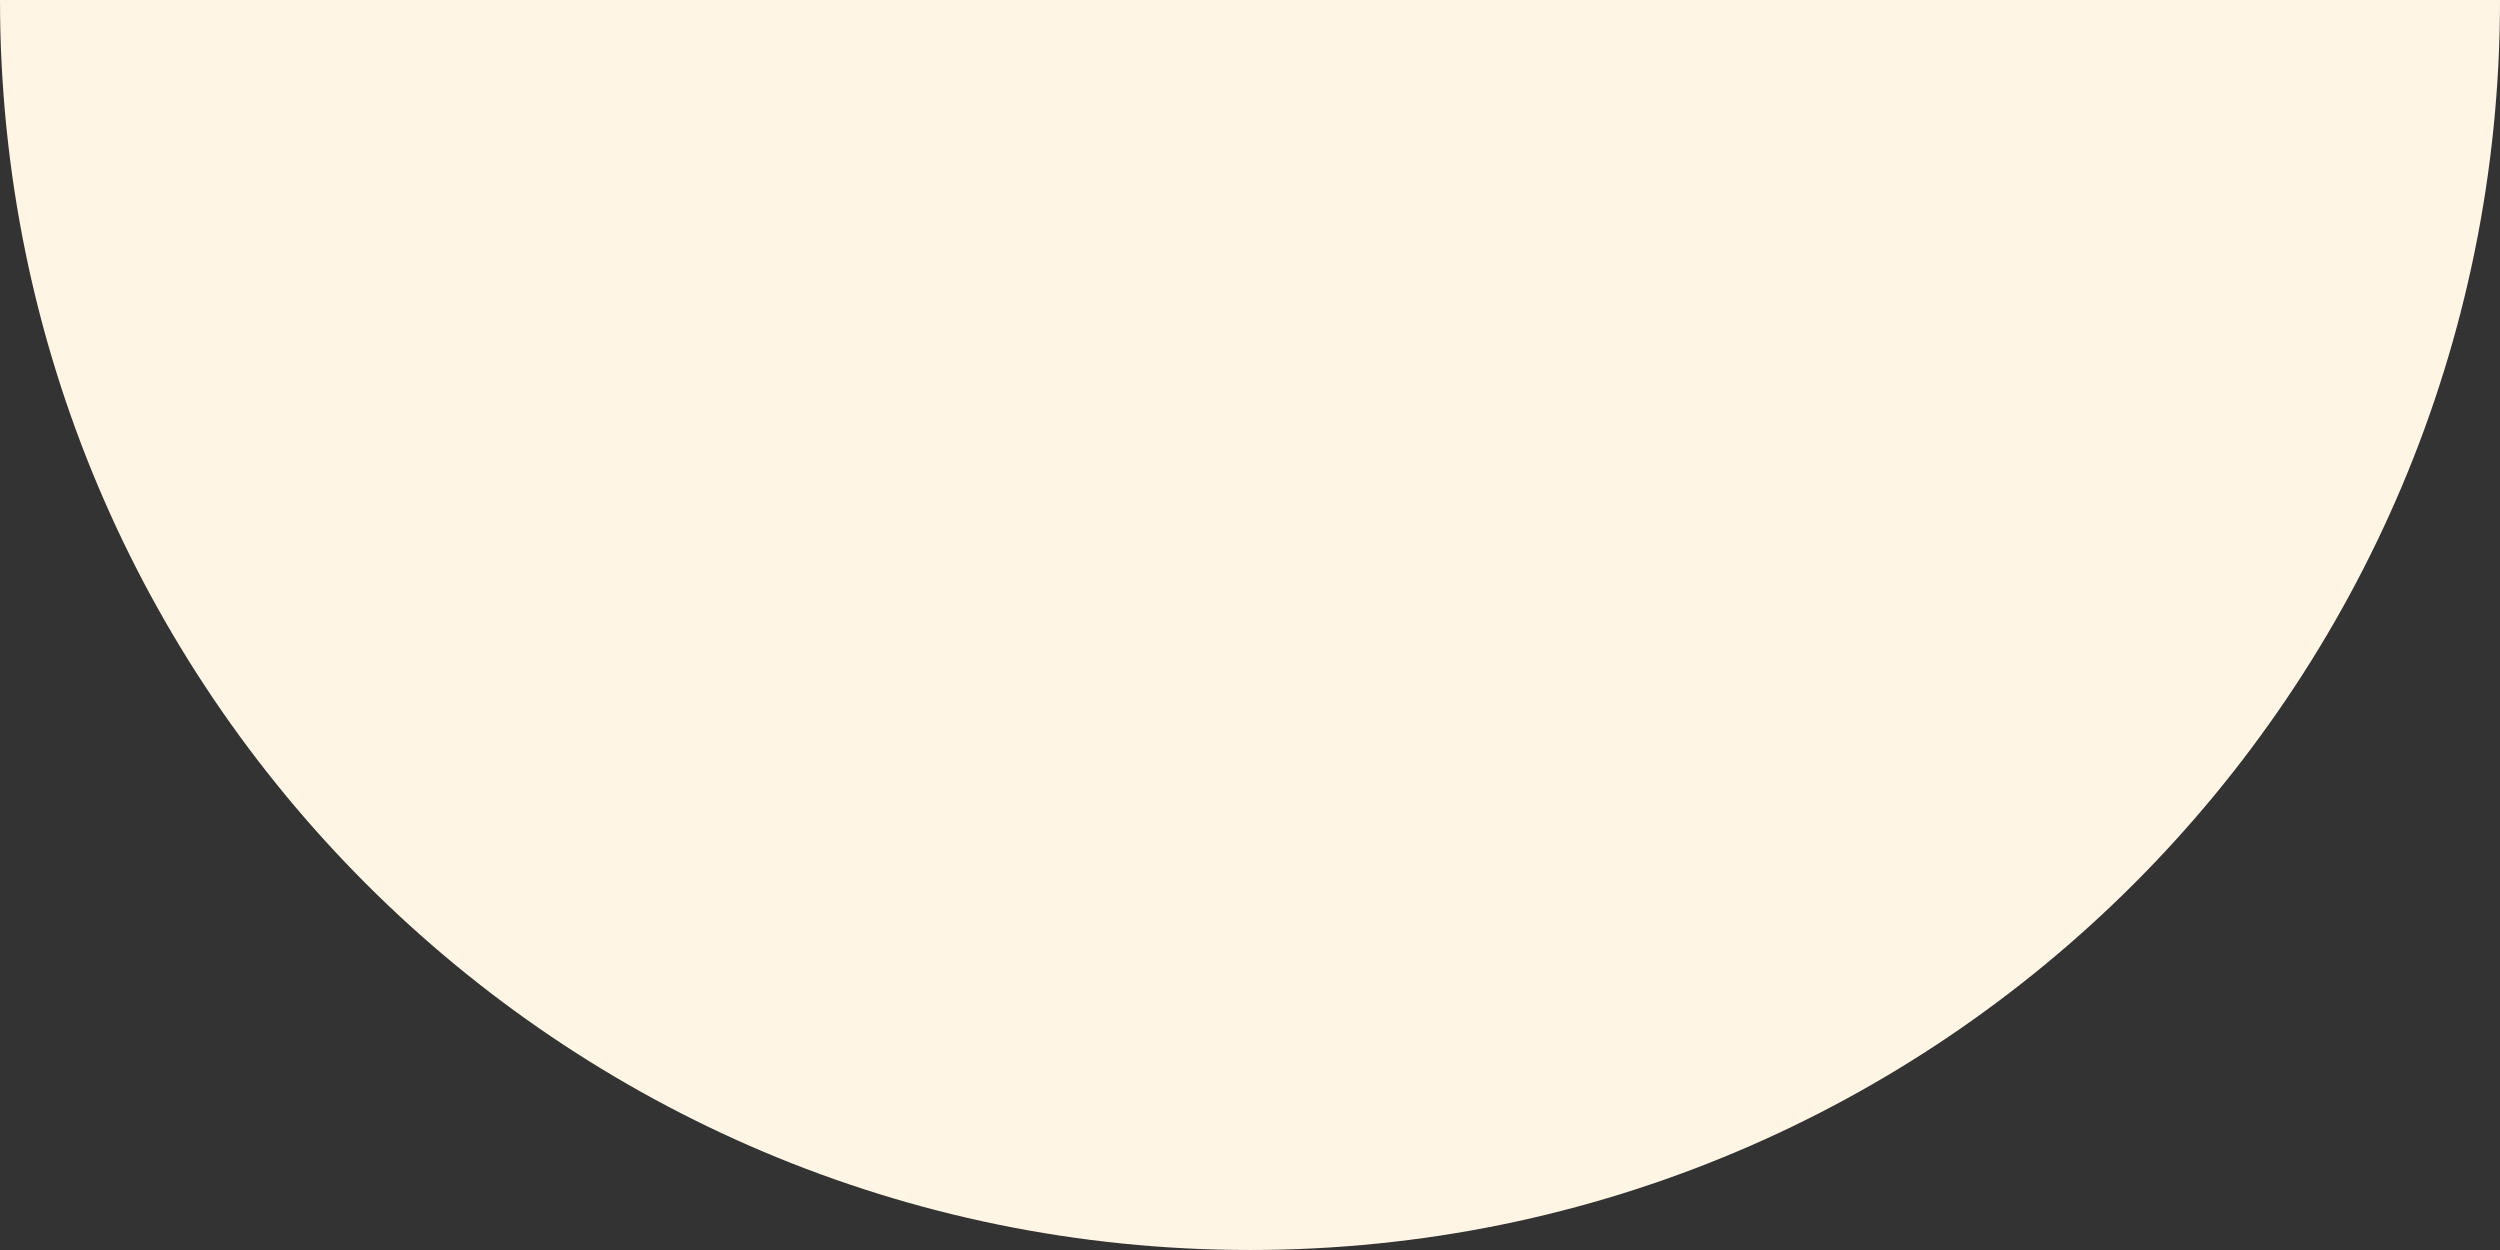 <?xml version="1.0" encoding="UTF-8" standalone="no"?><svg xmlns="http://www.w3.org/2000/svg" xmlns:xlink="http://www.w3.org/1999/xlink" fill="#000000" height="250" preserveAspectRatio="xMidYMid meet" version="1" viewBox="0.0 0.0 500.0 250.0" width="500" zoomAndPan="magnify"><rect x="0.0" y="0.0" width="500.0" height="250.0" fill="#333333" stroke="none"/><g id="change1_1"><path d="M249.996,249.996C388.069,249.996,500,138.068,500,0H0C0,138.068,111.929,249.996,249.996,249.996z" fill="#fff5e5"/></g></svg>